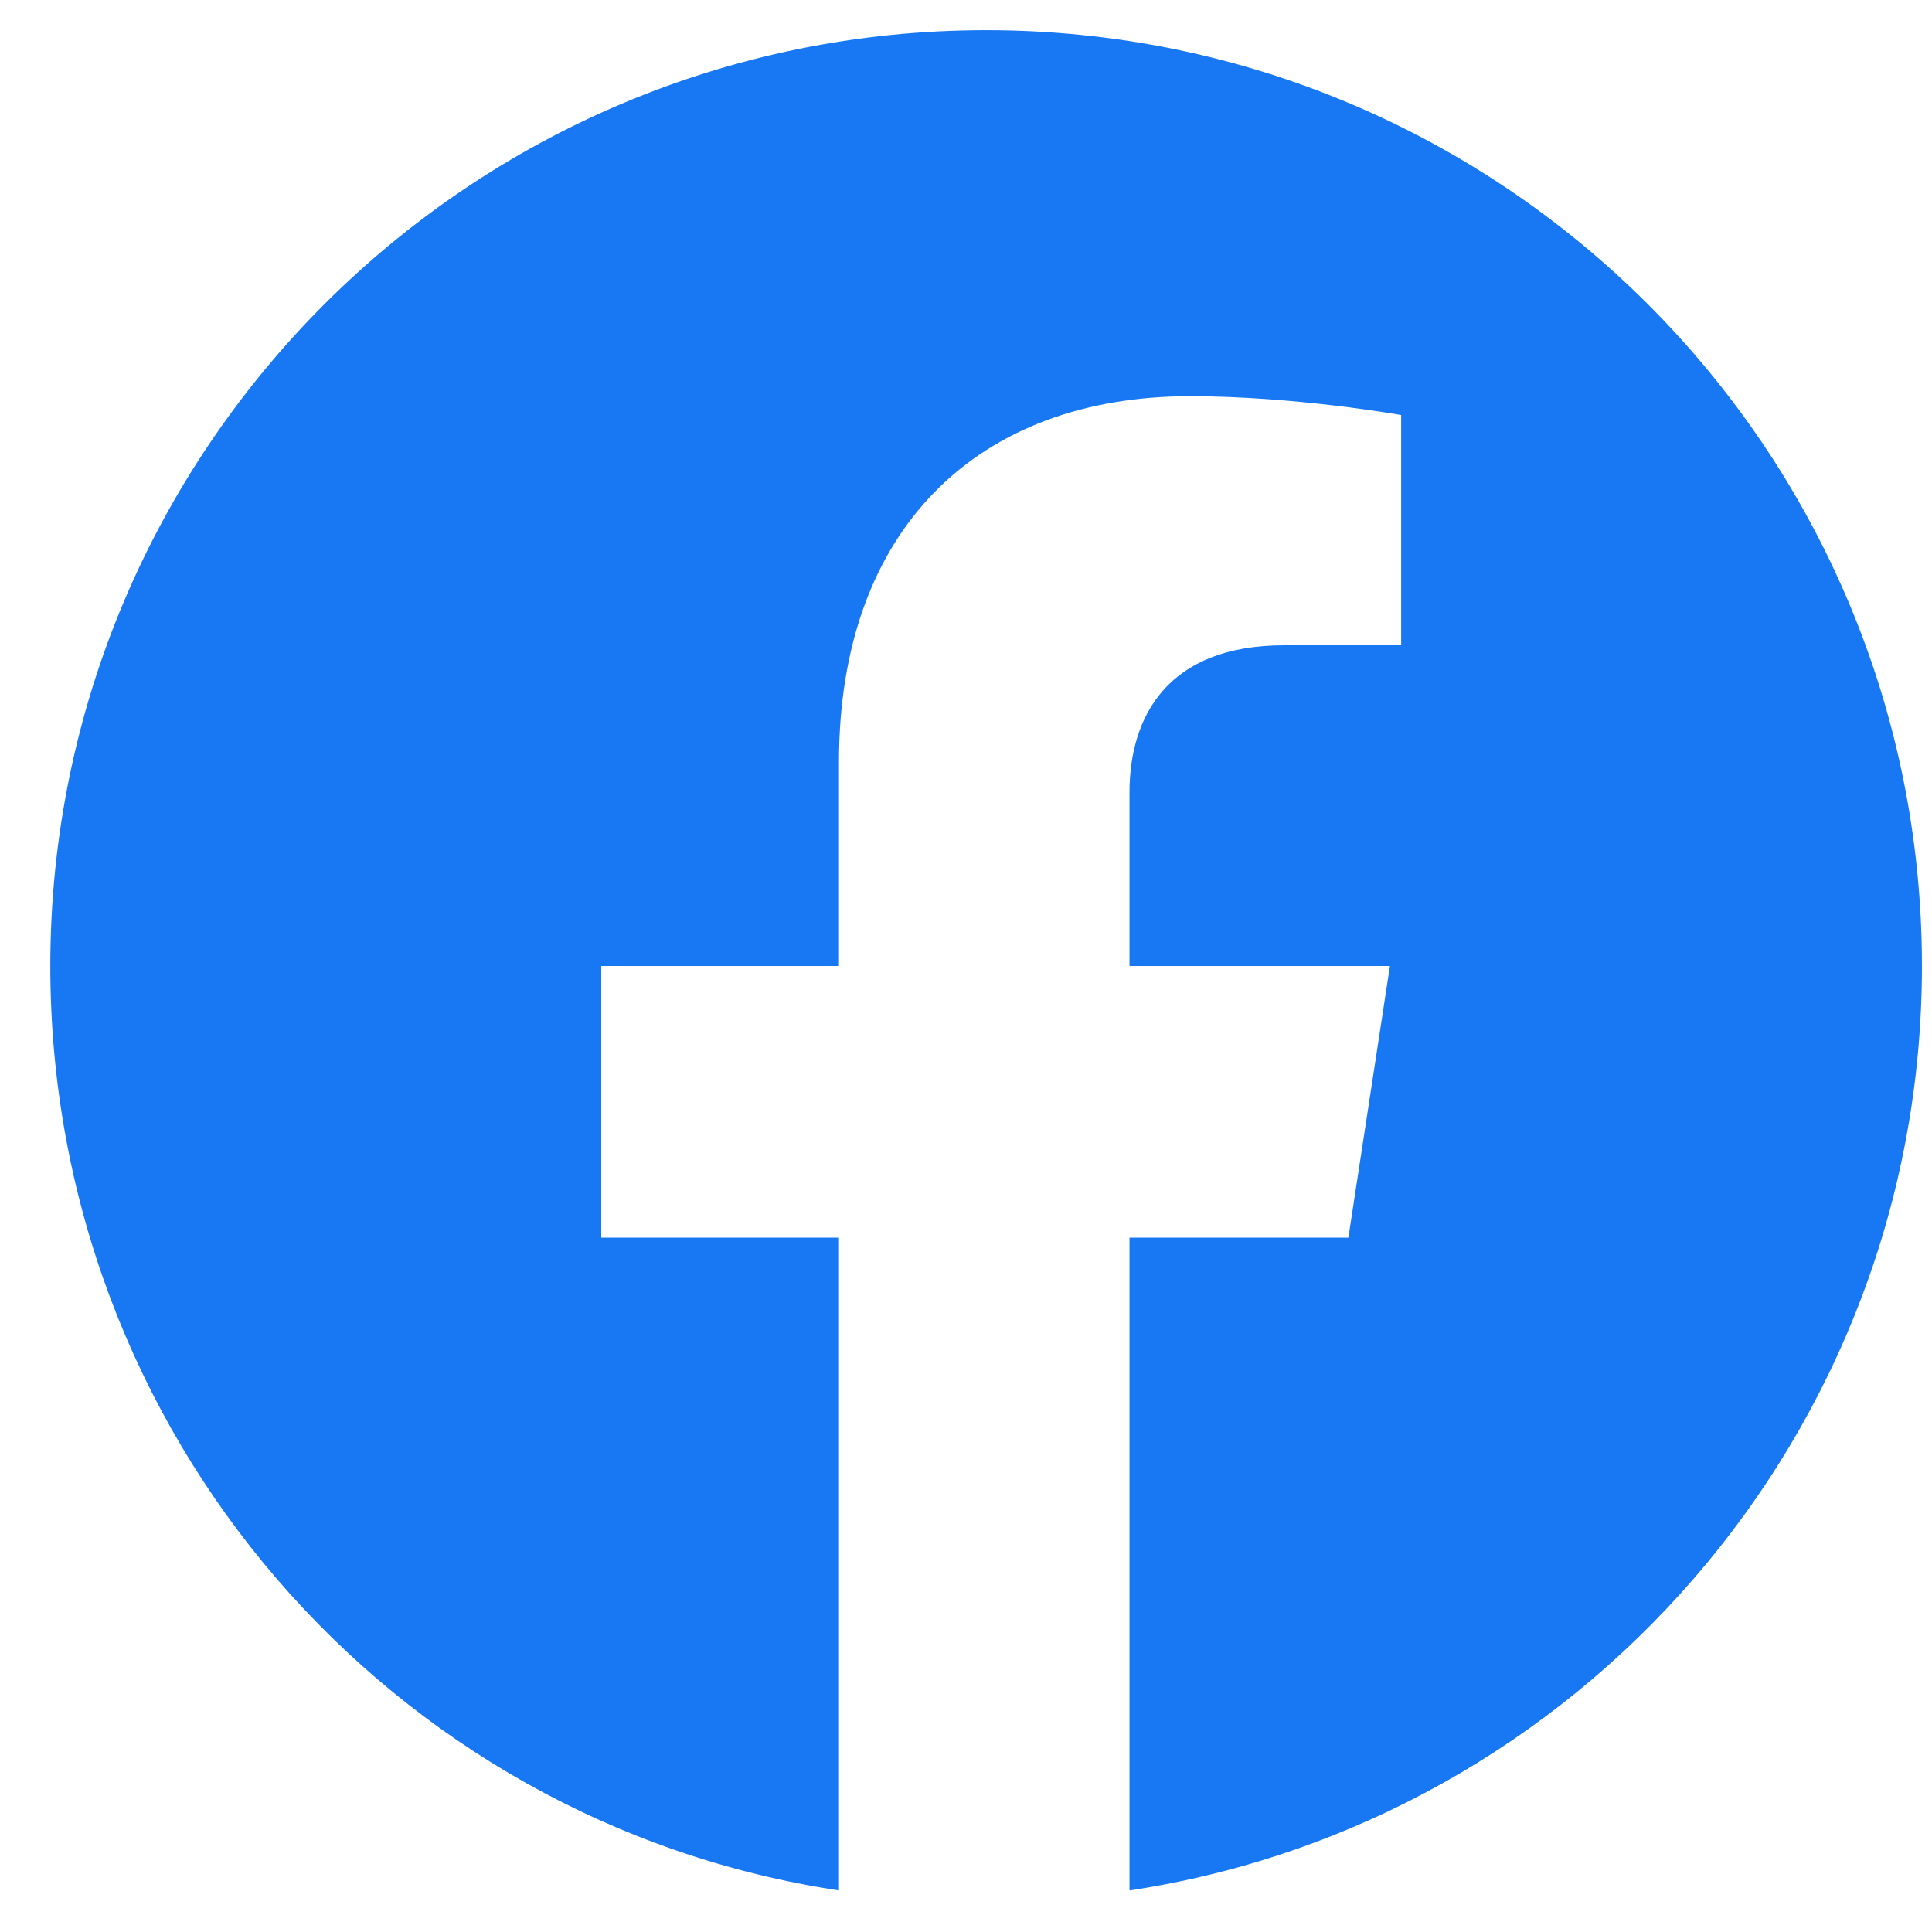 <svg width="24" height="24" viewBox="0 0 24 24" fill="none" xmlns="http://www.w3.org/2000/svg">
<path d="M23.875 12C23.875 17.812 19.609 22.641 14.031 23.484V15.375H16.75L17.266 12H14.031V9.844C14.031 8.906 14.5 8.016 15.953 8.016H17.406V5.156C17.406 5.156 16.094 4.922 14.781 4.922C12.156 4.922 10.422 6.562 10.422 9.469V12H7.469V15.375H10.422V23.484C4.844 22.641 0.625 17.812 0.625 12C0.625 5.578 5.828 0.375 12.25 0.375C18.672 0.375 23.875 5.578 23.875 12Z" fill="#1877F2"/>
</svg>

